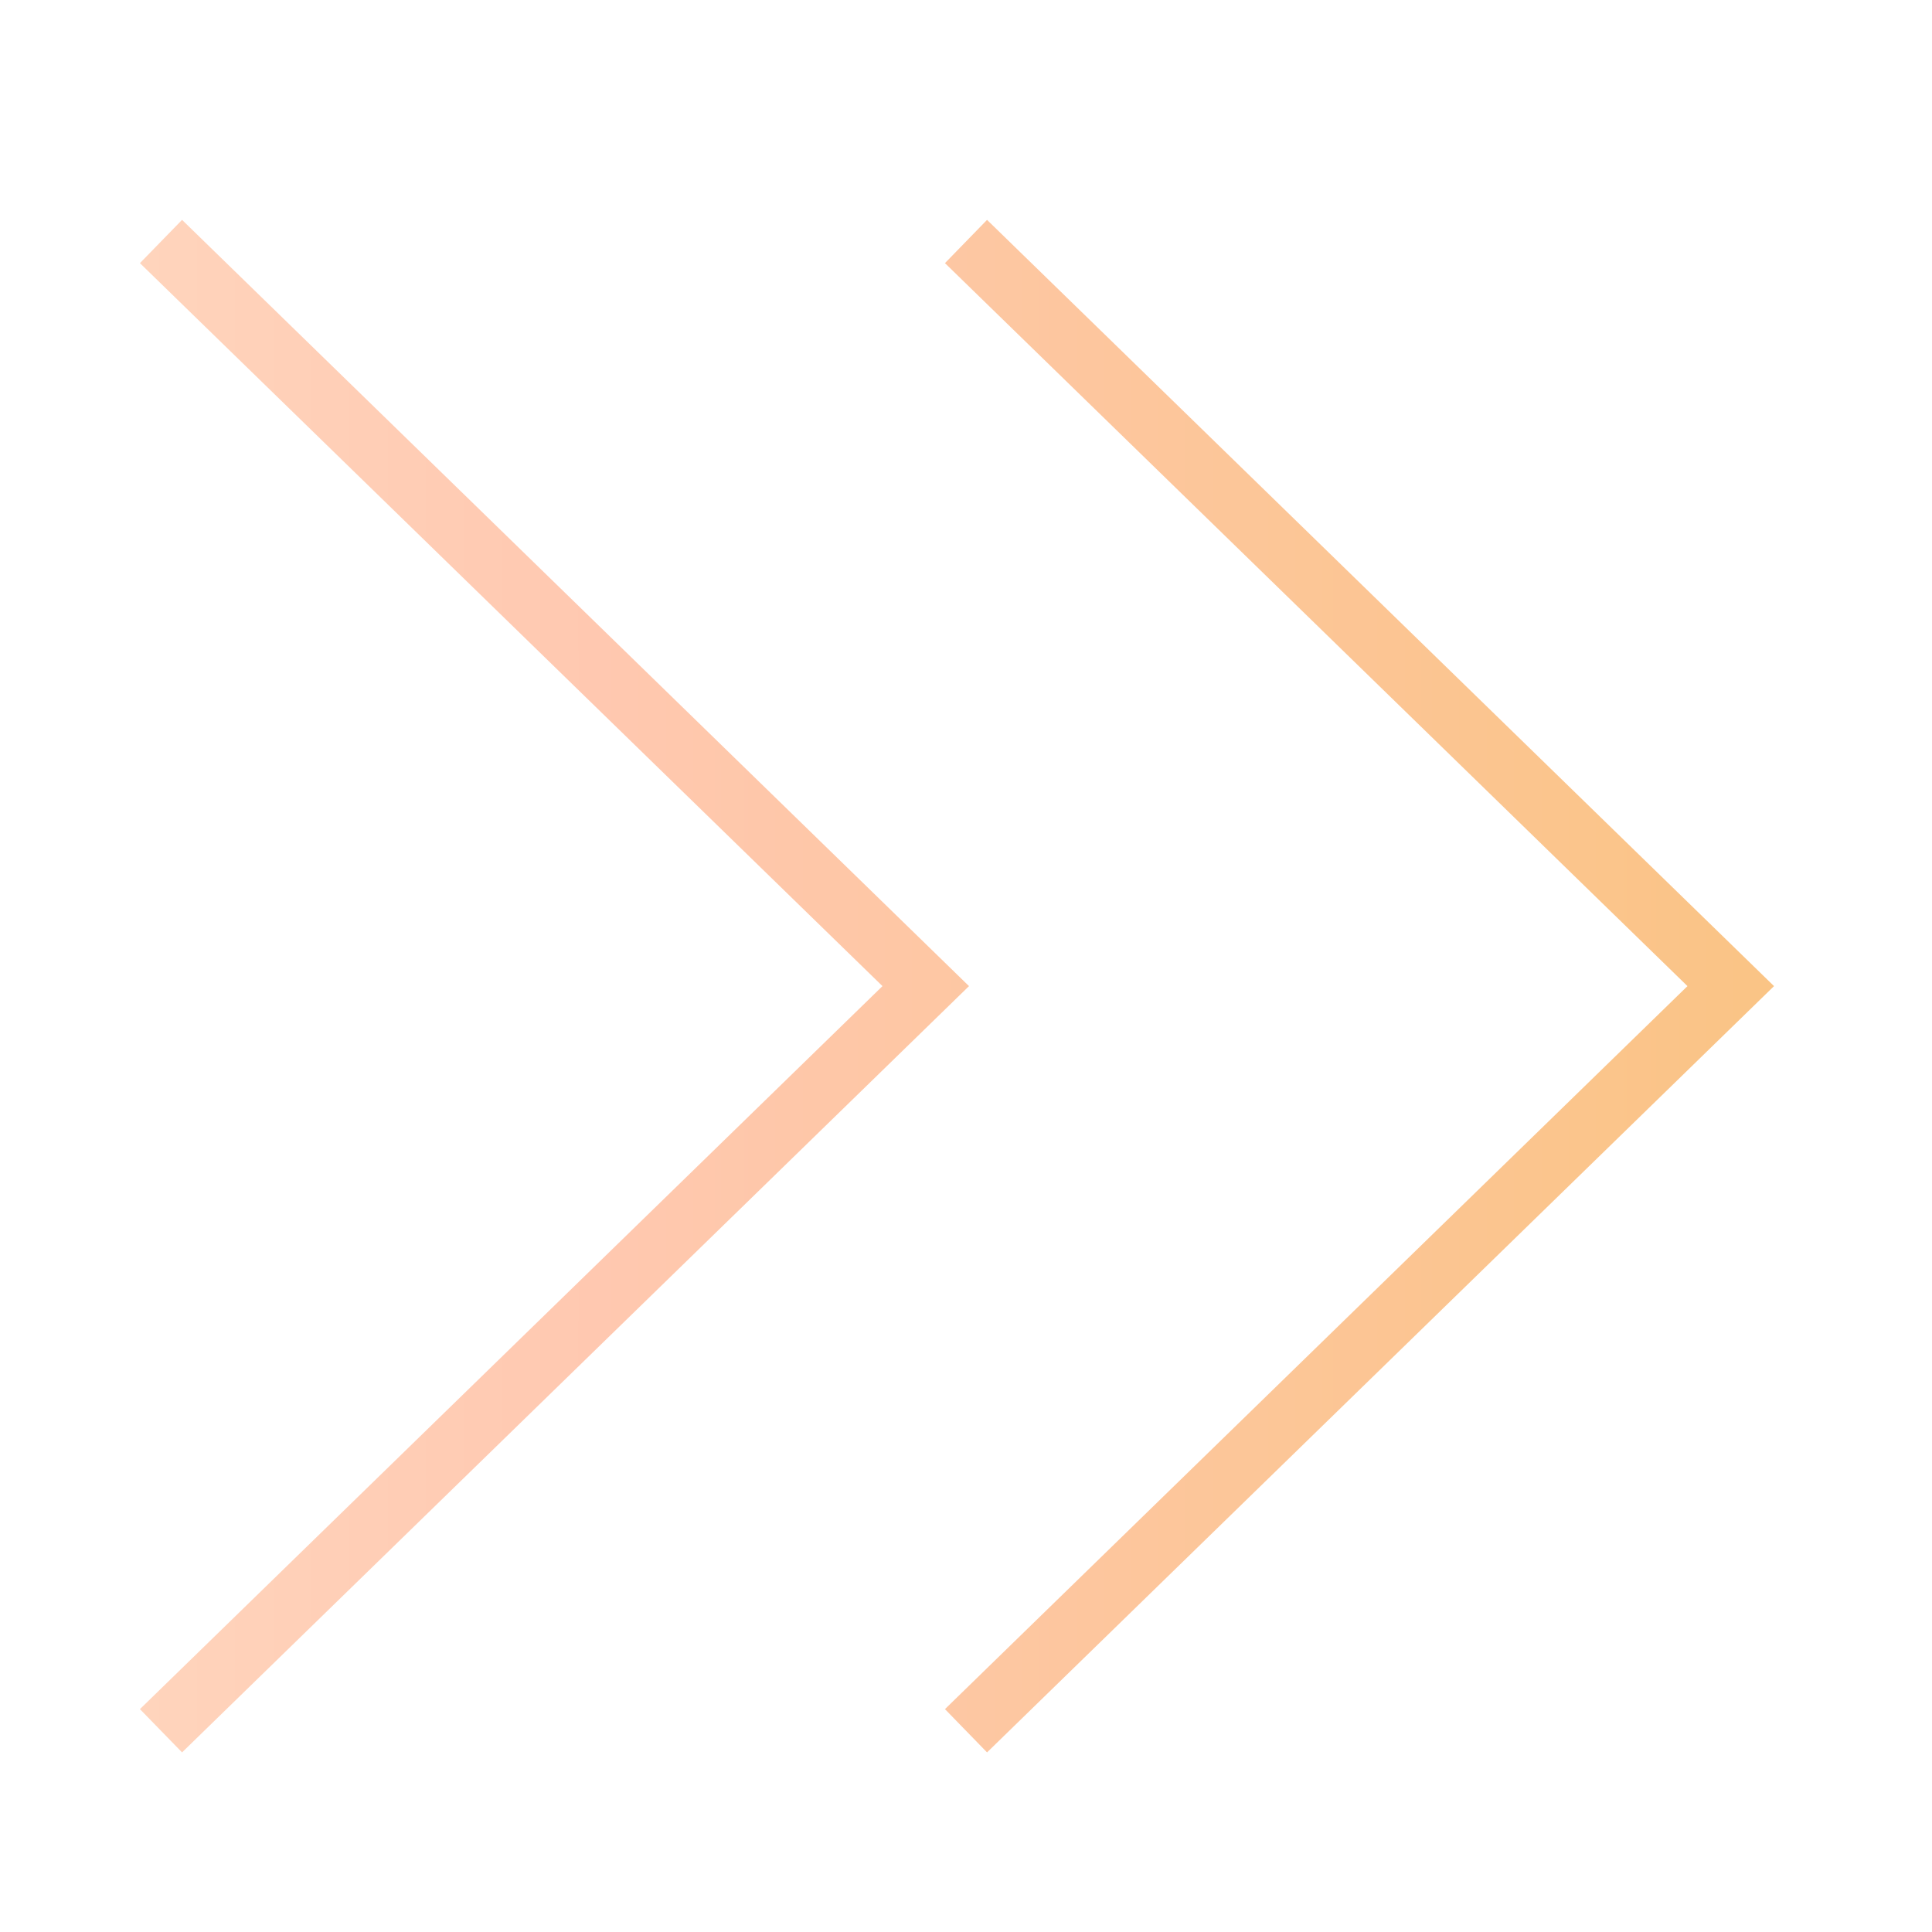 <?xml version="1.0" encoding="UTF-8"?> <svg xmlns="http://www.w3.org/2000/svg" width="56" height="56" viewBox="0 0 56 56" fill="none"><path fill-rule="evenodd" clip-rule="evenodd" d="M4.056 7.627L25.579 28.583L4.056 49.54L5.277 50.794L28.087 28.583L5.277 6.373L4.056 7.627ZM27.39 7.627L48.912 28.583L27.39 49.54L28.61 50.794L51.421 28.583L28.61 6.373L27.39 7.627Z" fill="url(#paint0_linear)"></path><defs><linearGradient id="paint0_linear" x1="4.056" y1="28.583" x2="51.421" y2="28.583" gradientUnits="userSpaceOnUse"><stop stop-color="#FFD4BC"></stop><stop offset="0.28" stop-color="#FFC8B0"></stop><stop offset="1" stop-color="#FAC485"></stop></linearGradient></defs></svg> 